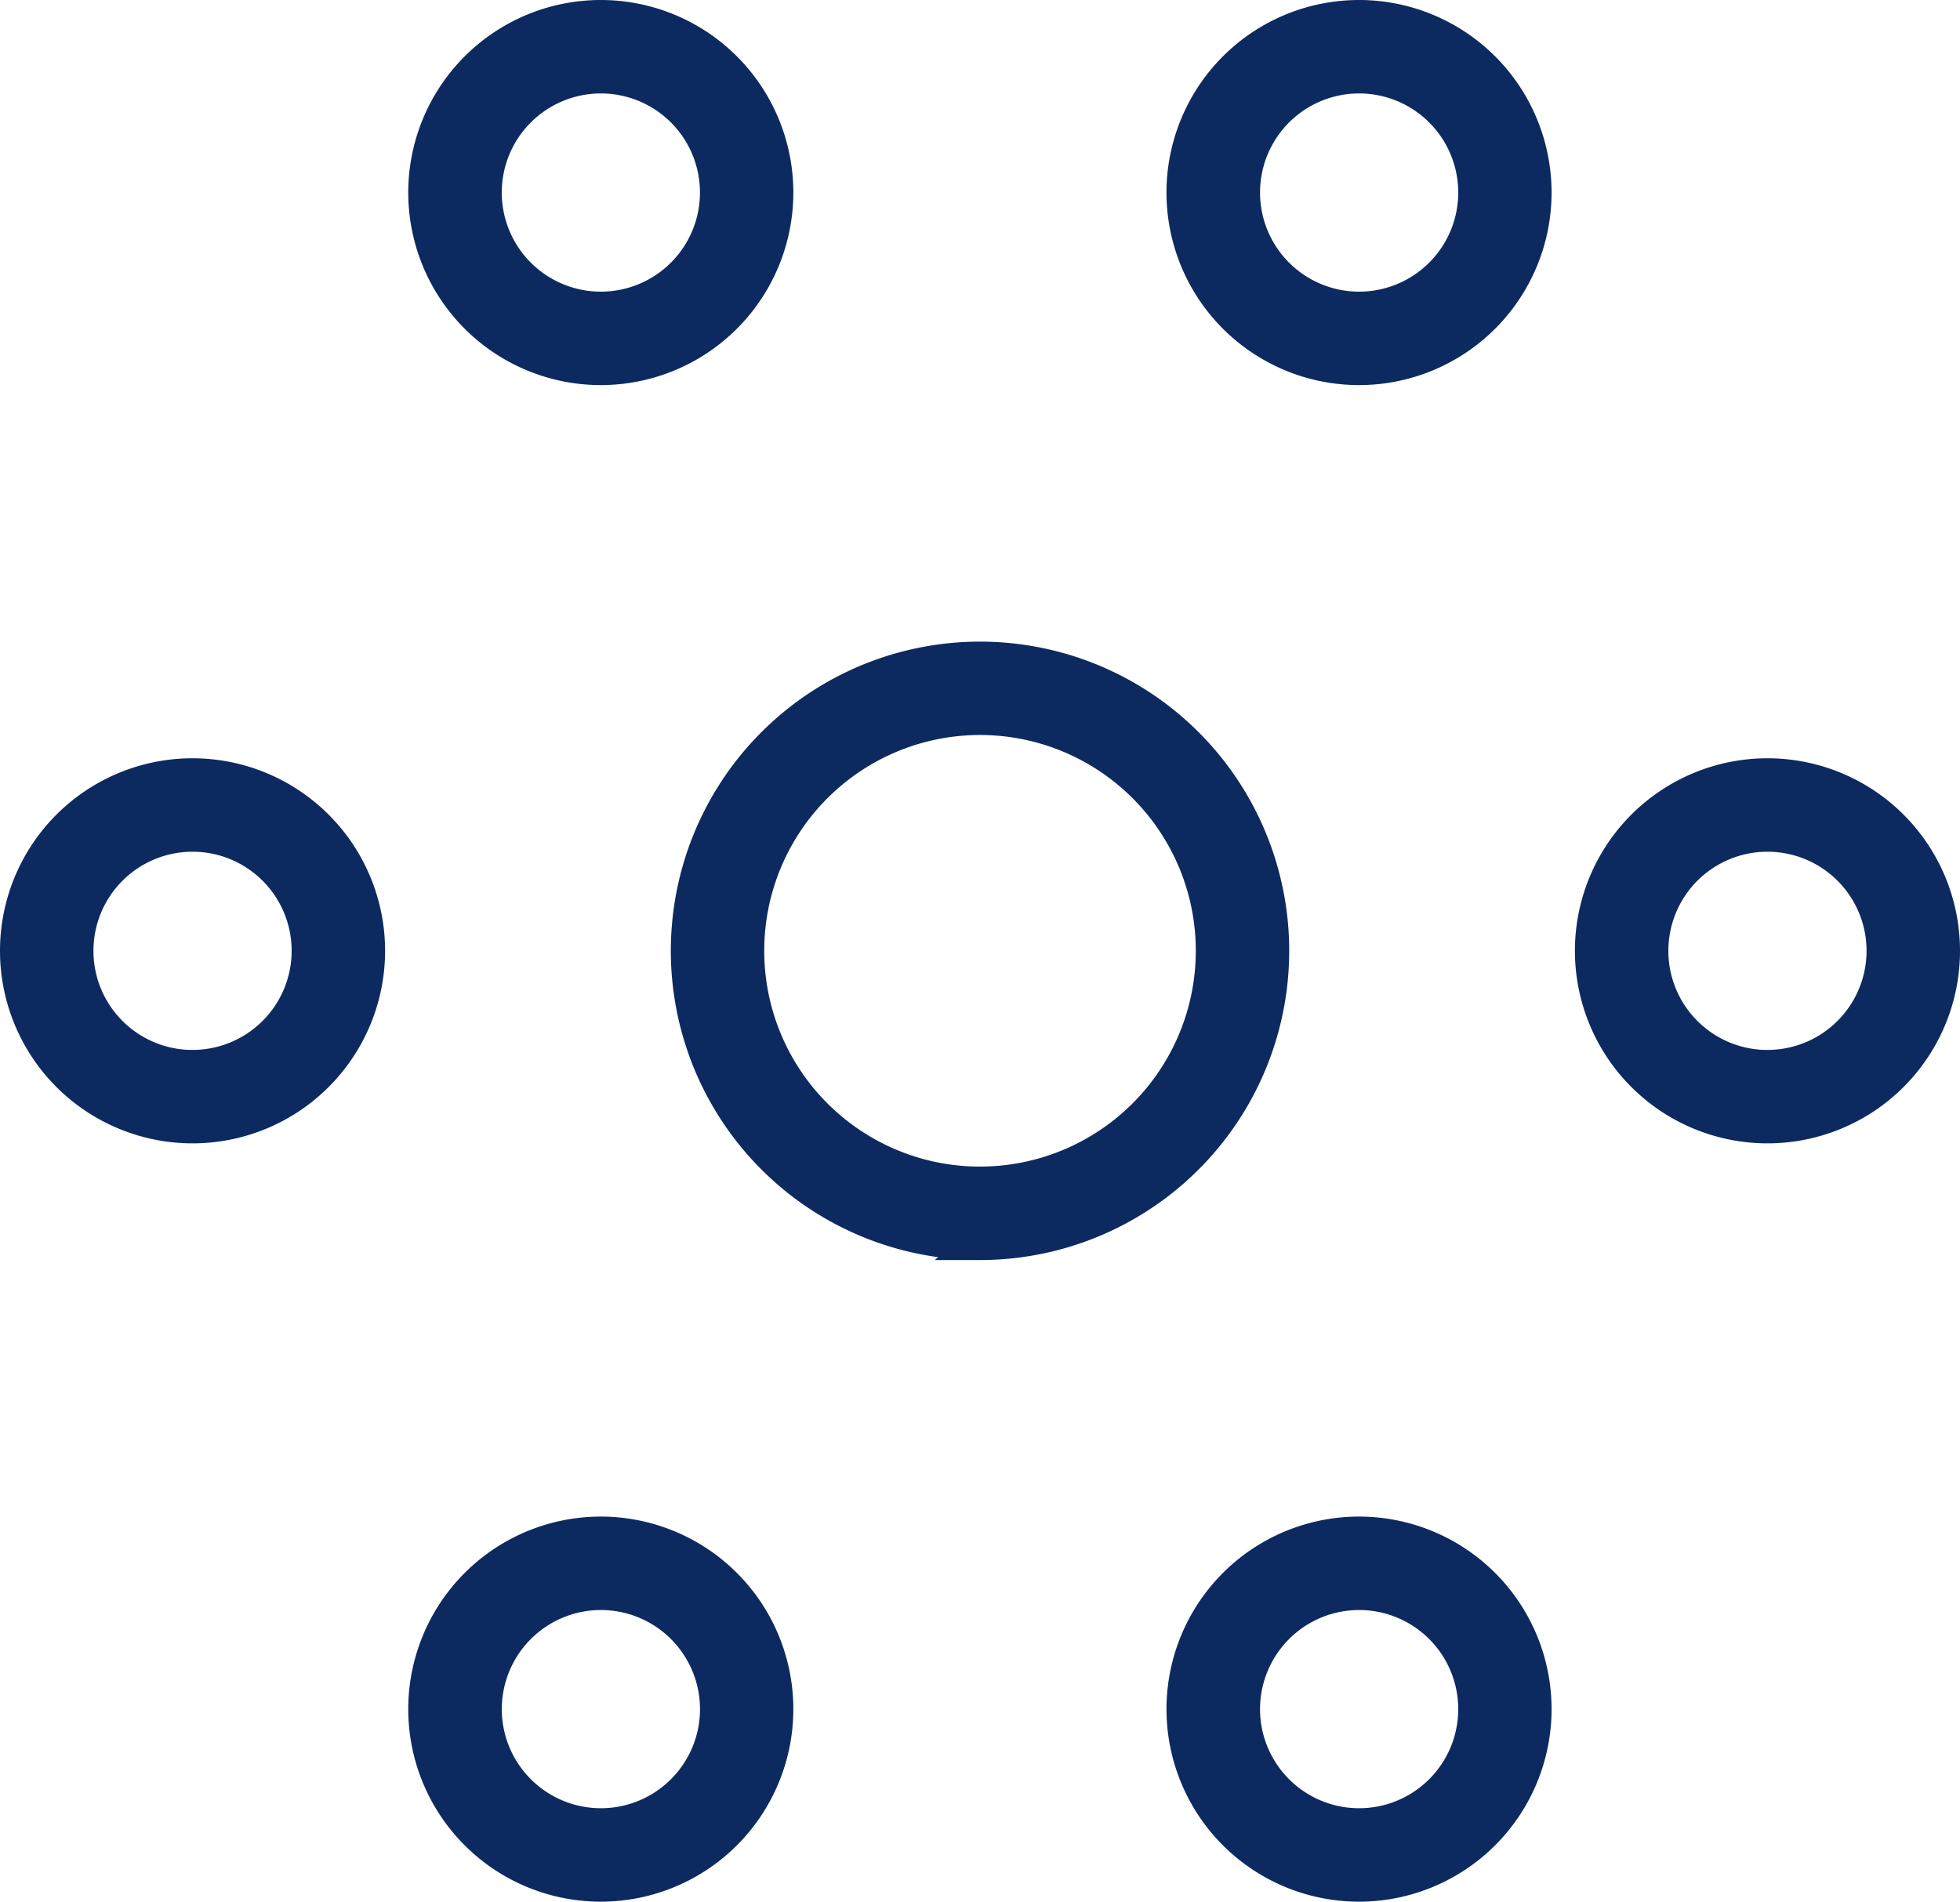 <svg xmlns="http://www.w3.org/2000/svg" width="55.835" height="54.173" viewBox="0 0 55.835 54.173">
  <path id="Path_750" data-name="Path 750" d="M38.218,53.173A4.985,4.985,0,1,1,43.2,48.188,4.985,4.985,0,0,1,38.218,53.173Zm0-1.662a3.323,3.323,0,1,0-3.323-3.323A3.323,3.323,0,0,0,38.218,51.511Zm-21.6,1.662A4.985,4.985,0,1,1,21.6,48.188,4.985,4.985,0,0,1,16.617,53.173Zm0-1.662a3.323,3.323,0,1,0-3.323-3.323A3.323,3.323,0,0,0,16.617,51.511ZM38.218,9.97A4.985,4.985,0,1,1,43.2,4.985,4.985,4.985,0,0,1,38.218,9.97Zm0-1.662a3.323,3.323,0,1,0-3.323-3.323A3.323,3.323,0,0,0,38.218,8.308Zm-10.8,26.586a8.308,8.308,0,1,1,8.308-8.308A8.308,8.308,0,0,1,27.417,34.895Zm0-1.662a6.647,6.647,0,1,0-6.647-6.647A6.647,6.647,0,0,0,27.417,33.233ZM49.85,31.571a4.985,4.985,0,1,1,4.985-4.985A4.985,4.985,0,0,1,49.85,31.571Zm0-1.662a3.323,3.323,0,1,0-3.323-3.323A3.323,3.323,0,0,0,49.85,29.91ZM4.985,31.571A4.985,4.985,0,1,1,9.97,26.586,4.985,4.985,0,0,1,4.985,31.571Zm0-1.662a3.323,3.323,0,1,0-3.323-3.323A3.323,3.323,0,0,0,4.985,29.91ZM16.617,9.97A4.985,4.985,0,1,1,21.6,4.985,4.985,4.985,0,0,1,16.617,9.97Zm0-1.662a3.323,3.323,0,1,0-3.323-3.323A3.323,3.323,0,0,0,16.617,8.308Z" transform="translate(0.5 0.5)" fill="#0d2a60" stroke="#0d2a60" stroke-width="1" fill-rule="evenodd"/>
</svg>
